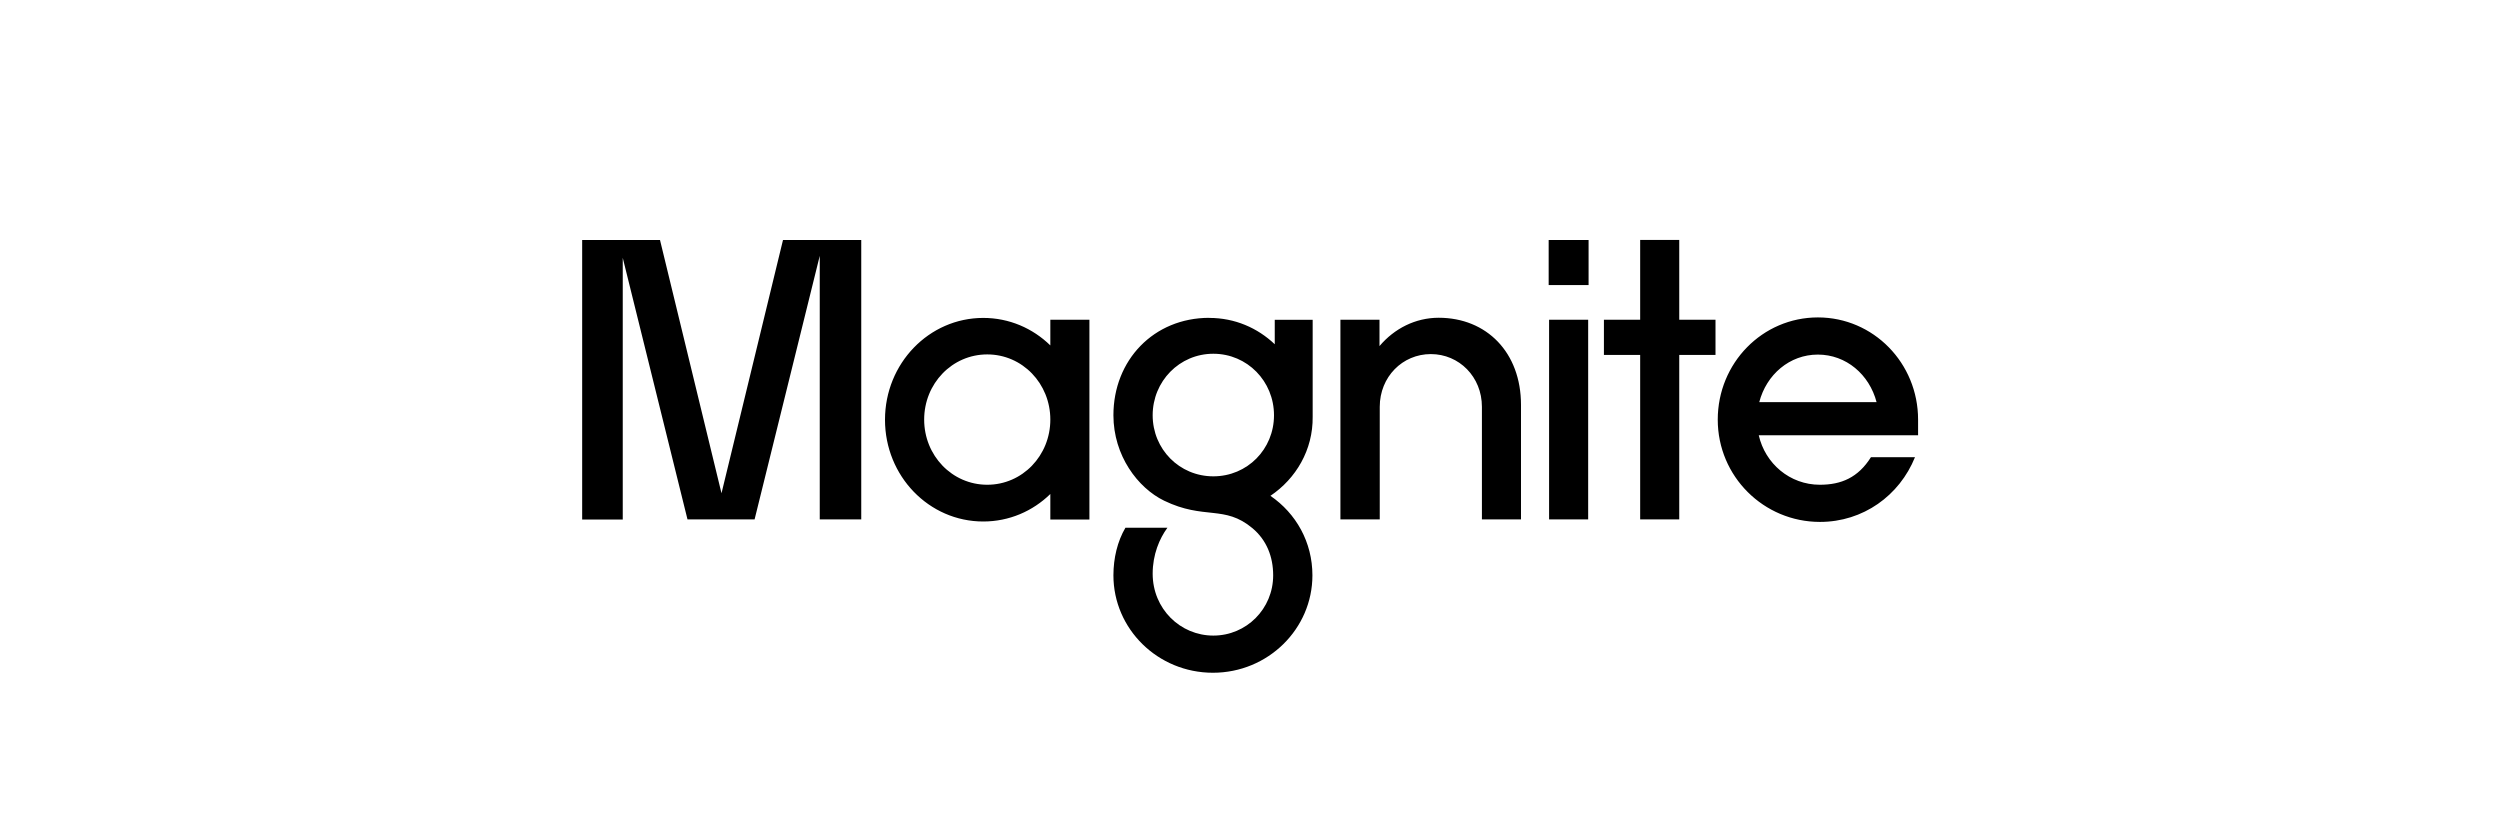 <?xml version="1.0" encoding="UTF-8"?>
<svg id="Layer_1" data-name="Layer 1" xmlns="http://www.w3.org/2000/svg" viewBox="0 0 300 100">
  <defs>
    <style>
      .cls-1 {
        fill: #000;
        stroke-width: 0px;
      }
    </style>
  </defs>
  <path class="cls-1" d="M74.73,62.33v-31.39l7.77,31.39h8.05l7.82-31.63v31.63h4.98V28.8h-9.39l-7.38,30.39-7.38-30.39h-9.34v33.54h4.89ZM117.99,62.58c3.11,0,5.94-1.24,8.05-3.3v3.06h4.69v-23.97h-4.69v3.08c-2.11-2.06-4.94-3.3-8.05-3.3-6.51,0-11.79,5.46-11.79,12.22s5.27,12.21,11.79,12.21ZM118.47,58.17c-4.22,0-7.57-3.5-7.57-7.82s3.35-7.82,7.57-7.82,7.57,3.5,7.57,7.82-3.35,7.82-7.57,7.82ZM145.11,38.14c-6.66,0-11.5,5.07-11.5,11.69,0,4.84,2.93,8.72,6.08,10.25,4.84,2.34,7.23.48,10.6,3.3,1.72,1.44,2.49,3.45,2.49,5.66,0,4.02-3.21,7.23-7.18,7.23s-7.28-3.21-7.28-7.43c0-2.3.82-4.22,1.77-5.51h-5.04c-.96,1.63-1.44,3.65-1.44,5.71,0,6.43,5.32,11.69,11.94,11.69s11.94-5.27,11.94-11.69c0-3.98-1.96-7.43-5.04-9.54,3.06-2.06,5.12-5.51,5.07-9.49v-11.63h-4.55v2.93c-2.06-1.96-4.79-3.16-7.85-3.16ZM145.6,57.16c-4.07,0-7.28-3.26-7.28-7.33s3.21-7.38,7.28-7.38,7.28,3.3,7.28,7.38-3.21,7.33-7.28,7.33ZM165.57,62.33v-13.51c0-3.6,2.73-6.33,6.13-6.33s6.13,2.73,6.13,6.33v13.51h4.69v-13.75c0-6.28-4.12-10.45-9.88-10.45-2.78,0-5.32,1.29-7.1,3.4v-3.16h-4.69v23.96h4.71,0ZM190.63,34.21v-5.41h-4.79v5.41h4.79ZM190.58,62.33v-23.96h-4.69v23.96h4.69ZM201.51,62.33v-19.74h4.35v-4.22h-4.35v-9.58h-4.69v9.58h-4.35v4.22h4.35v19.74h4.69ZM224.51,54.87c-1.54,2.44-3.55,3.3-6.13,3.3-3.6,0-6.56-2.54-7.33-5.94h19.12v-1.87c0-6.8-5.37-12.27-12.02-12.27s-12.02,5.46-12.02,12.27,5.51,12.27,12.27,12.27c5.17,0,9.54-3.16,11.4-7.77h-5.29ZM218.14,42.55c3.4,0,6.18,2.39,7.05,5.71h-14.08c.86-3.31,3.64-5.71,7.03-5.71Z"/>
</svg>